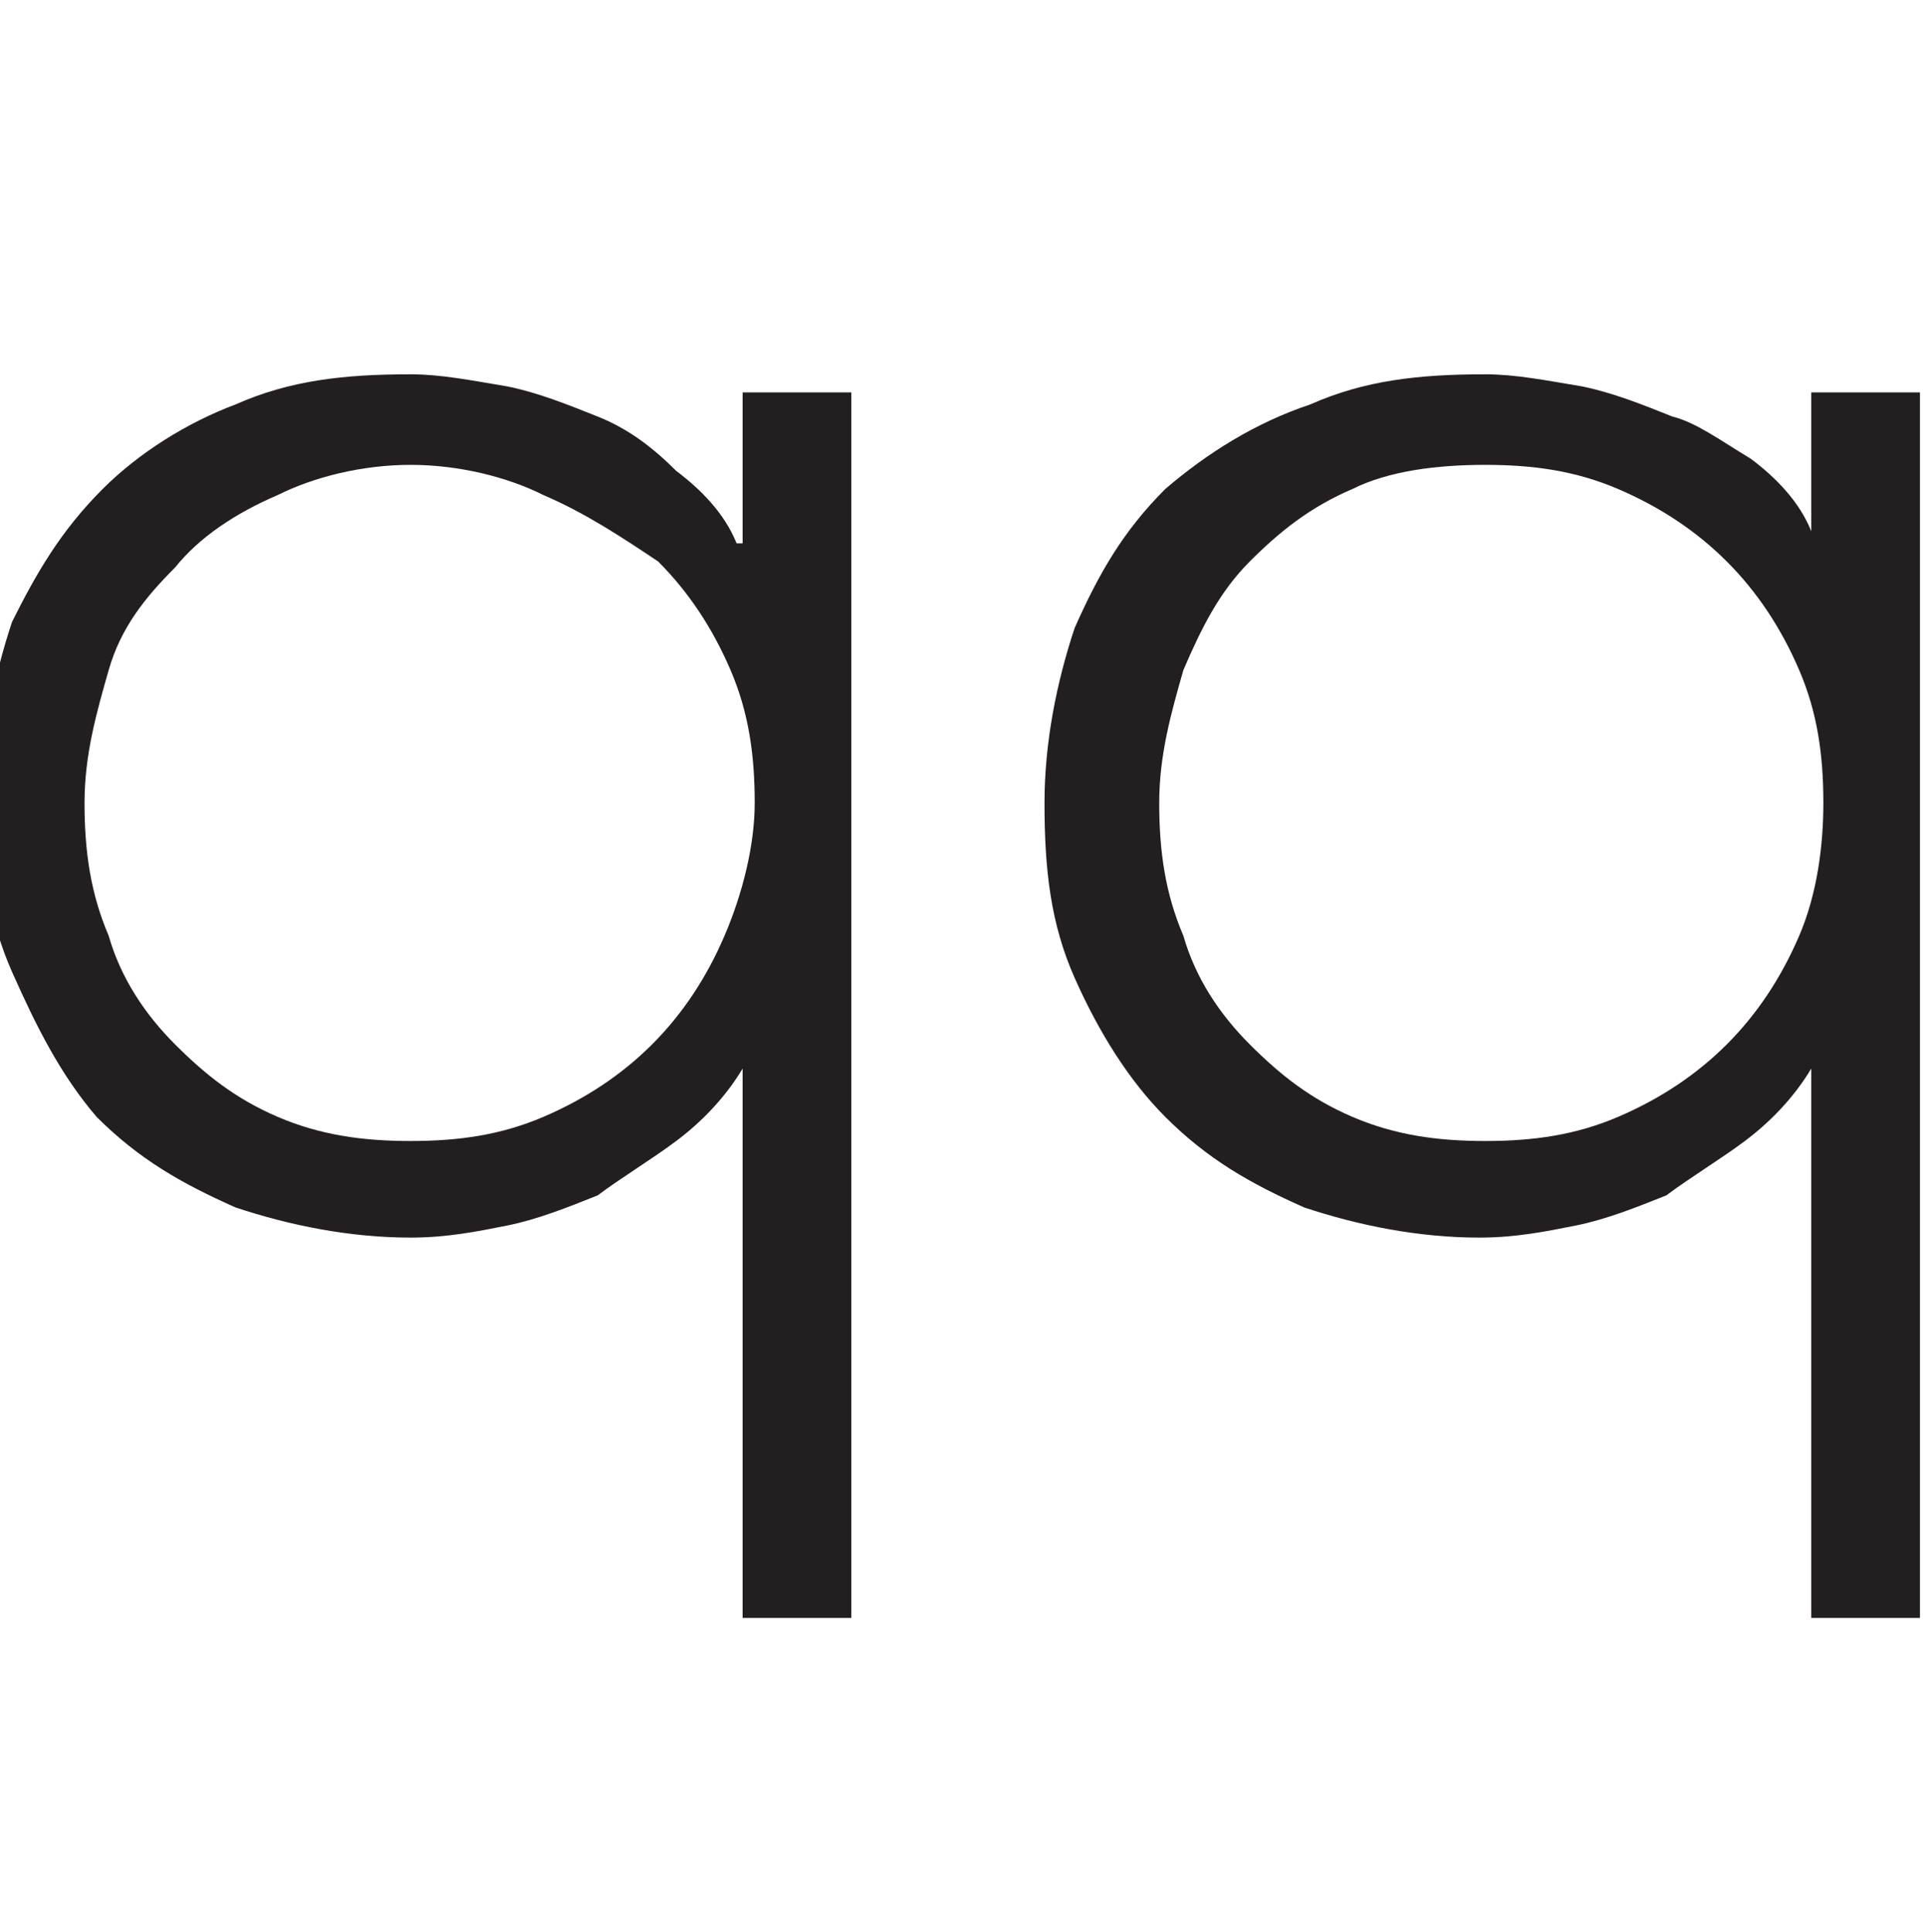 <?xml version="1.0" encoding="utf-8"?>
<!-- Generator: Adobe Illustrator 27.8.1, SVG Export Plug-In . SVG Version: 6.00 Build 0)  -->
<svg version="1.1" baseProfile="tiny" id="Layer_1" xmlns="http://www.w3.org/2000/svg" xmlns:xlink="http://www.w3.org/1999/xlink"
	 x="0px" y="0px" viewBox="0 0 31.9 32" overflow="visible" xml:space="preserve">
<g>
	<path fill="#231F20" d="M12.3,17.7L12.3,17.7c-0.3,0.5-0.7,0.9-1.1,1.2c-0.4,0.3-0.9,0.6-1.3,0.9c-0.5,0.2-1,0.4-1.5,0.5
		c-0.5,0.1-1,0.2-1.6,0.2c-1,0-2-0.2-2.9-0.5c-0.9-0.4-1.6-0.8-2.3-1.5C1,17.8,0.6,17,0.2,16.1c-0.4-0.9-0.5-1.8-0.5-2.9
		c0-1,0.2-2,0.5-2.9C0.6,9.5,1,8.8,1.7,8.1C2.3,7.5,3.1,7,3.9,6.7c0.9-0.4,1.8-0.5,2.9-0.5c0.5,0,1,0.1,1.6,0.2
		c0.5,0.1,1,0.3,1.5,0.5c0.5,0.2,0.9,0.5,1.3,0.9c0.4,0.3,0.8,0.7,1,1.2h0.1V6.5h1.8v20.3h-1.8V17.7z M12.5,13.3
		c0-0.8-0.1-1.5-0.4-2.2c-0.3-0.7-0.7-1.3-1.2-1.8C10.3,8.9,9.7,8.5,9,8.2C8.4,7.9,7.6,7.7,6.8,7.7C6,7.7,5.2,7.9,4.6,8.2
		C3.9,8.5,3.3,8.9,2.9,9.4C2.4,9.9,2,10.4,1.8,11.1c-0.2,0.7-0.4,1.4-0.4,2.2s0.1,1.5,0.4,2.2c0.2,0.7,0.6,1.3,1.1,1.8
		s1,0.9,1.7,1.2c0.7,0.3,1.4,0.4,2.2,0.4c0.8,0,1.5-0.1,2.2-0.4c0.7-0.3,1.3-0.7,1.8-1.2c0.5-0.5,0.9-1.1,1.2-1.8
		C12.3,14.8,12.5,14,12.5,13.3z"/>
</g>
<g>
	<path fill="#231F20" d="M30,17.7L30,17.7c-0.3,0.5-0.7,0.9-1.1,1.2c-0.4,0.3-0.9,0.6-1.3,0.9c-0.5,0.2-1,0.4-1.5,0.5
		c-0.5,0.1-1,0.2-1.6,0.2c-1,0-2-0.2-2.9-0.5c-0.9-0.4-1.6-0.8-2.3-1.5c-0.6-0.6-1.1-1.4-1.5-2.3c-0.4-0.9-0.5-1.8-0.5-2.9
		c0-1,0.2-2,0.5-2.9c0.4-0.9,0.8-1.6,1.5-2.3C20,7.5,20.8,7,21.7,6.7c0.9-0.4,1.8-0.5,2.9-0.5c0.5,0,1,0.1,1.6,0.2
		c0.5,0.1,1,0.3,1.5,0.5C28.1,7,28.5,7.3,29,7.6c0.4,0.3,0.8,0.7,1,1.2H30V6.5h1.8v20.3H30V17.7z M30.2,13.3c0-0.8-0.1-1.5-0.4-2.2
		c-0.3-0.7-0.7-1.3-1.2-1.8c-0.5-0.5-1.1-0.9-1.8-1.2c-0.7-0.3-1.4-0.4-2.2-0.4c-0.8,0-1.6,0.1-2.2,0.4c-0.7,0.3-1.2,0.7-1.7,1.2
		c-0.5,0.5-0.8,1.1-1.1,1.8c-0.2,0.7-0.4,1.4-0.4,2.2s0.1,1.5,0.4,2.2c0.2,0.7,0.6,1.3,1.1,1.8s1,0.9,1.7,1.2
		c0.7,0.3,1.4,0.4,2.2,0.4c0.8,0,1.5-0.1,2.2-0.4c0.7-0.3,1.3-0.7,1.8-1.2c0.5-0.5,0.9-1.1,1.2-1.8C30.1,14.8,30.2,14,30.2,13.3z"/>
</g>
</svg>
